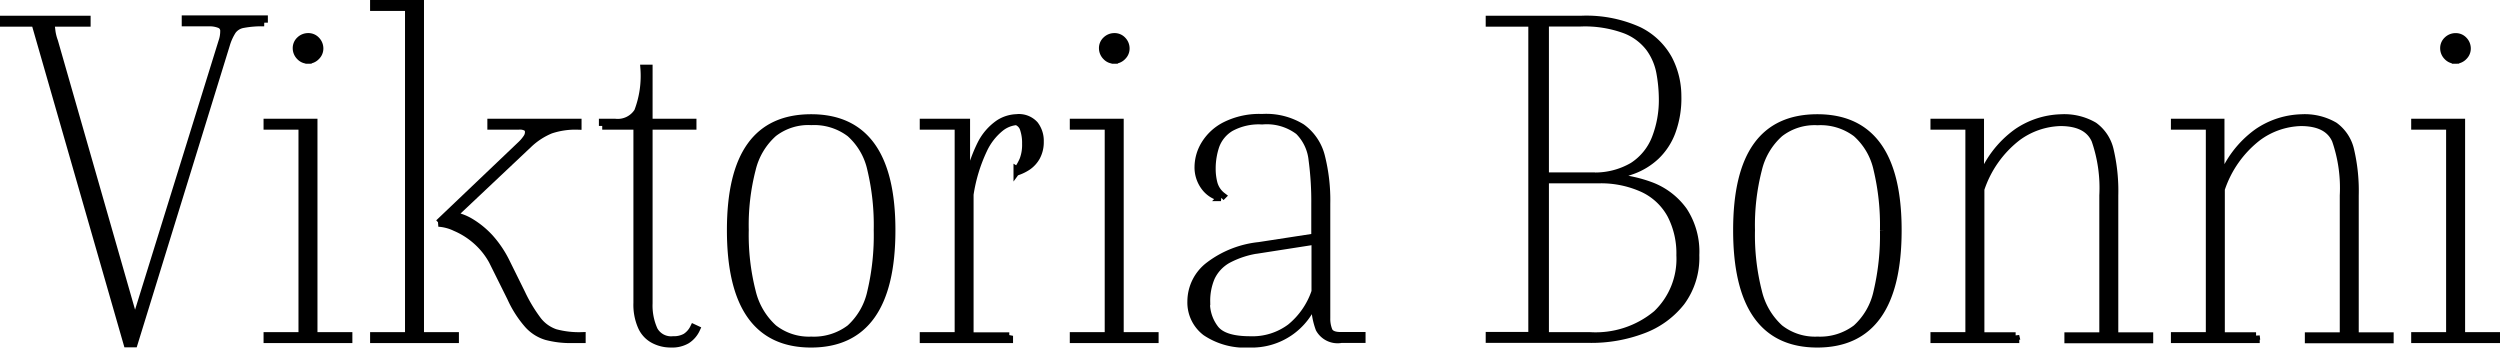 <svg xmlns="http://www.w3.org/2000/svg" width="254.75" height="35.415" viewBox="0 0 254.75 35.415">
  <g id="Ebene_1" data-name="Ebene 1" transform="translate(0.375 0.375)">
    <g id="Gruppe_81" data-name="Gruppe 81">
      <path id="Pfad_25" data-name="Pfad 25" d="M0,1.97V1.606H8.484V1.97H4.8c.036.31.073.6.109.894a4.923,4.923,0,0,0,.255.985l8.21,28.644L22.258,3.868a3.152,3.152,0,0,0,.182-1.058A.684.684,0,0,0,22,2.116a2.783,2.783,0,0,0-1.113-.182H18.518V1.569h8.028v.365a10.249,10.249,0,0,0-2.135.164,1.692,1.692,0,0,0-1.076.639,5.4,5.4,0,0,0-.657,1.441l-9.4,30.468h-.693L3.193,1.97Z" stroke="#000" stroke-width="0.75"/>
      <path id="Pfad_26" data-name="Pfad 26" d="M35.157,33.844v.365h-8.3v-.365h3.558V12.461H26.856V12.1H31.6V33.844Zm-4.142-28.1a1.118,1.118,0,0,1-.839-.365,1.194,1.194,0,0,1-.347-.821,1.1,1.1,0,0,1,.347-.839,1.2,1.2,0,0,1,.839-.347,1.1,1.1,0,0,1,.839.347,1.2,1.2,0,0,1,.347.839,1.118,1.118,0,0,1-.347.821A1.147,1.147,0,0,1,31.016,5.747Z" stroke="#000" stroke-width="0.75"/>
      <path id="Pfad_27" data-name="Pfad 27" d="M46.013,33.844v.365h-8.3v-.365h3.558V.365H37.711V0h4.744V33.844ZM44.334,22.35l8.429-8.028a3.994,3.994,0,0,0,.547-.657,1.032,1.032,0,0,0,.182-.566.579.579,0,0,0-.2-.474,1.383,1.383,0,0,0-.8-.164H49.662V12.1H58.51v.365a7.96,7.96,0,0,0-2.773.4,7.223,7.223,0,0,0-2.244,1.46l-7.7,7.261a5.131,5.131,0,0,1,1.861.712,8.906,8.906,0,0,1,1.879,1.551A10.879,10.879,0,0,1,51.139,26.2l1.642,3.321a15.651,15.651,0,0,0,1.66,2.755,3.8,3.8,0,0,0,1.77,1.259,9.273,9.273,0,0,0,2.718.31v.365H57.872A9.544,9.544,0,0,1,55.3,33.9a4.1,4.1,0,0,1-1.916-1.241,10.991,10.991,0,0,1-1.715-2.7l-1.606-3.229A7.575,7.575,0,0,0,48.22,24.21a7.869,7.869,0,0,0-2.189-1.4,4.606,4.606,0,0,0-1.715-.456Z" stroke="#000" stroke-width="0.75"/>
      <path id="Pfad_28" data-name="Pfad 28" d="M61.028,12.461V12.1H62.3a2.41,2.41,0,0,0,2.317-1.113,10.14,10.14,0,0,0,.639-4.4h.493V12.1h4.47v.365h-4.47V30.523a6.03,6.03,0,0,0,.529,2.737,1.978,1.978,0,0,0,1.934,1,2.452,2.452,0,0,0,1.277-.292,2.3,2.3,0,0,0,.821-.93l.274.128a2.641,2.641,0,0,1-.967,1.113,2.945,2.945,0,0,1-1.606.383,3.676,3.676,0,0,1-1.806-.438,2.773,2.773,0,0,1-1.222-1.35,5.506,5.506,0,0,1-.438-2.372V12.461H60.991Z" stroke="#000" stroke-width="0.75"/>
      <path id="Pfad_29" data-name="Pfad 29" d="M90.493,23.079q0,11.576-8.21,11.585t-8.21-11.585c0-7.717,2.737-11.439,8.21-11.439S90.493,15.453,90.493,23.079Zm-1.46,0a24.539,24.539,0,0,0-.657-6.2,6.831,6.831,0,0,0-2.135-3.667A6.049,6.049,0,0,0,82.3,12a5.789,5.789,0,0,0-3.85,1.2,7.118,7.118,0,0,0-2.189,3.667,22.738,22.738,0,0,0-.712,6.2,23.407,23.407,0,0,0,.712,6.276,7.3,7.3,0,0,0,2.189,3.722A5.832,5.832,0,0,0,82.3,34.3a6.09,6.09,0,0,0,3.941-1.222,7,7,0,0,0,2.135-3.722A25.063,25.063,0,0,0,89.033,23.079Z" stroke="#000" stroke-width="0.75"/>
      <path id="Pfad_30" data-name="Pfad 30" d="M102.479,33.844v.365H93.722v-.365H97.28V12.461H93.722V12.1H98.1v6.6h.091a15.168,15.168,0,0,1,1.4-4.4,5.606,5.606,0,0,1,1.824-2.1,3.512,3.512,0,0,1,1.788-.566,2.178,2.178,0,0,1,1.861.693,2.7,2.7,0,0,1,.547,1.733,3.144,3.144,0,0,1-.365,1.551,2.931,2.931,0,0,1-.894.985,4.49,4.49,0,0,1-.93.474l-.146-.091a5.322,5.322,0,0,0,.62-1.095,4.279,4.279,0,0,0,.255-1.606,4.505,4.505,0,0,0-.219-1.514,1.178,1.178,0,0,0-.73-.766,3.033,3.033,0,0,0-1.606.639,6.218,6.218,0,0,0-1.751,2.244,16.381,16.381,0,0,0-1.387,4.561V33.862h4.014Z" stroke="#000" stroke-width="0.75"/>
      <path id="Pfad_31" data-name="Pfad 31" d="M117.312,33.844v.365h-8.3v-.365h3.558V12.461h-3.558V12.1h4.744V33.844Zm-4.142-28.1a1.118,1.118,0,0,1-.839-.365,1.194,1.194,0,0,1-.347-.821,1.1,1.1,0,0,1,.347-.839,1.2,1.2,0,0,1,.839-.347,1.1,1.1,0,0,1,.839.347,1.2,1.2,0,0,1,.347.839,1.118,1.118,0,0,1-.347.821A1.147,1.147,0,0,1,113.171,5.747Z" stroke="#000" stroke-width="0.75"/>
      <path id="Pfad_32" data-name="Pfad 32" d="M136.232,34.208a2.13,2.13,0,0,1-2.171-1.076,7.277,7.277,0,0,1-.438-3.029,6.809,6.809,0,0,1-6.659,4.561,7.178,7.178,0,0,1-4.47-1.186,3.8,3.8,0,0,1-1.5-3.156,4.613,4.613,0,0,1,1.861-3.667,10.131,10.131,0,0,1,5.072-1.989l5.692-.876V20.416a31.793,31.793,0,0,0-.274-4.488,4.8,4.8,0,0,0-1.387-2.937,5.4,5.4,0,0,0-3.722-1.058,5.985,5.985,0,0,0-3.211.712,3.57,3.57,0,0,0-1.514,1.824,7.233,7.233,0,0,0-.383,2.354,5.854,5.854,0,0,0,.182,1.478,2.433,2.433,0,0,0,.876,1.3l-.146.146a2.8,2.8,0,0,1-1.66-1.076,3.3,3.3,0,0,1-.657-2.08,4.511,4.511,0,0,1,.657-2.244,5.174,5.174,0,0,1,2.1-1.934,7.76,7.76,0,0,1,3.758-.8,6.9,6.9,0,0,1,4.032,1,5.194,5.194,0,0,1,1.989,2.937,18.243,18.243,0,0,1,.547,4.853v11.64a3.24,3.24,0,0,0,.219,1.259c.146.347.547.529,1.186.529H138.4v.365h-2.189Zm-13.683-3.868a4.331,4.331,0,0,0,.912,2.81c.6.748,1.788,1.113,3.558,1.113a6.449,6.449,0,0,0,4.105-1.277,7.982,7.982,0,0,0,2.518-3.649V24.174l-5.619.876a9.385,9.385,0,0,0-3.3,1.04,4.059,4.059,0,0,0-1.678,1.806,6.086,6.086,0,0,0-.474,2.445Z" stroke="#000" stroke-width="0.75"/>
      <path id="Pfad_33" data-name="Pfad 33" d="M172.411,25.634a7.593,7.593,0,0,1-1.46,4.762,8.875,8.875,0,0,1-3.923,2.846,14.828,14.828,0,0,1-5.419.949H151.393v-.365h4.342V1.97h-4.342V1.606h9.3a12.929,12.929,0,0,1,5.929,1.131,6.959,6.959,0,0,1,3.047,2.919,8.146,8.146,0,0,1,.912,3.74,9.86,9.86,0,0,1-.6,3.685,6.6,6.6,0,0,1-1.624,2.463A6.972,6.972,0,0,1,165.97,17a13.41,13.41,0,0,1-2.864.693,13.729,13.729,0,0,1,4.744.857,7.226,7.226,0,0,1,3.339,2.554,7.607,7.607,0,0,1,1.222,4.506ZM157.085,1.97v15.6h4.707a7.66,7.66,0,0,0,4.214-1.022,5.913,5.913,0,0,0,2.3-2.81,10.7,10.7,0,0,0,.73-4.014,15.351,15.351,0,0,0-.255-2.7A6.178,6.178,0,0,0,167.7,4.506a5.653,5.653,0,0,0-2.481-1.843,11.839,11.839,0,0,0-4.543-.712h-3.612Zm5.382,15.964h-5.382V33.844h4.525a9.693,9.693,0,0,0,6.823-2.226,7.741,7.741,0,0,0,2.39-5.984,8.525,8.525,0,0,0-.93-4.105,6.221,6.221,0,0,0-2.81-2.664A10.3,10.3,0,0,0,162.467,17.934Z" stroke="#000" stroke-width="0.75"/>
      <path id="Pfad_34" data-name="Pfad 34" d="M193.027,23.079q0,11.576-8.21,11.585t-8.21-11.585c0-7.717,2.737-11.439,8.21-11.439S193.027,15.453,193.027,23.079Zm-1.46,0a24.539,24.539,0,0,0-.657-6.2,6.831,6.831,0,0,0-2.135-3.667,6.049,6.049,0,0,0-3.941-1.2,5.789,5.789,0,0,0-3.85,1.2,7.118,7.118,0,0,0-2.189,3.667,22.738,22.738,0,0,0-.712,6.2,23.407,23.407,0,0,0,.712,6.276,7.3,7.3,0,0,0,2.189,3.722,5.832,5.832,0,0,0,3.85,1.222,6.09,6.09,0,0,0,3.941-1.222,7,7,0,0,0,2.135-3.722A25.063,25.063,0,0,0,191.567,23.079Z" stroke="#000" stroke-width="0.75"/>
      <path id="Pfad_35" data-name="Pfad 35" d="M205.014,33.844v.365h-8.3v-.365h3.558V12.461h-3.558V12.1h4.707v6.021a10.361,10.361,0,0,1,3.74-5.017,8.313,8.313,0,0,1,4.47-1.46,6.029,6.029,0,0,1,3.375.8,4.2,4.2,0,0,1,1.642,2.536,18.208,18.208,0,0,1,.456,4.561V33.862h3.558v.365h-8.3v-.365h3.558V19.54a14.859,14.859,0,0,0-.8-5.638c-.529-1.2-1.715-1.806-3.539-1.806A7.744,7.744,0,0,0,205.2,13.61a11.076,11.076,0,0,0-3.74,5.291v14.96h3.558Z" stroke="#000" stroke-width="0.75"/>
      <path id="Pfad_36" data-name="Pfad 36" d="M229.516,33.844v.365h-8.3v-.365h3.558V12.461h-3.558V12.1h4.707v6.021a10.361,10.361,0,0,1,3.74-5.017,8.313,8.313,0,0,1,4.47-1.46,6.029,6.029,0,0,1,3.375.8,4.2,4.2,0,0,1,1.642,2.536,18.208,18.208,0,0,1,.456,4.561V33.862h3.558v.365h-8.3v-.365h3.558V19.54a14.858,14.858,0,0,0-.8-5.638c-.529-1.2-1.715-1.806-3.539-1.806A7.744,7.744,0,0,0,229.7,13.61a11.076,11.076,0,0,0-3.74,5.291v14.96h3.558Z" stroke="#000" stroke-width="0.75"/>
      <path id="Pfad_37" data-name="Pfad 37" d="M254,33.844v.365h-8.3v-.365h3.558V12.461H245.7V12.1h4.744V33.844Zm-4.16-28.1A1.118,1.118,0,0,1,249,5.382a1.193,1.193,0,0,1-.347-.821A1.1,1.1,0,0,1,249,3.722a1.2,1.2,0,0,1,.839-.347,1.1,1.1,0,0,1,.839.347,1.2,1.2,0,0,1,.347.839,1.118,1.118,0,0,1-.347.821A1.147,1.147,0,0,1,249.84,5.747Z" stroke="#000" stroke-width="0.75"/>
    </g>
  </g>
</svg>
